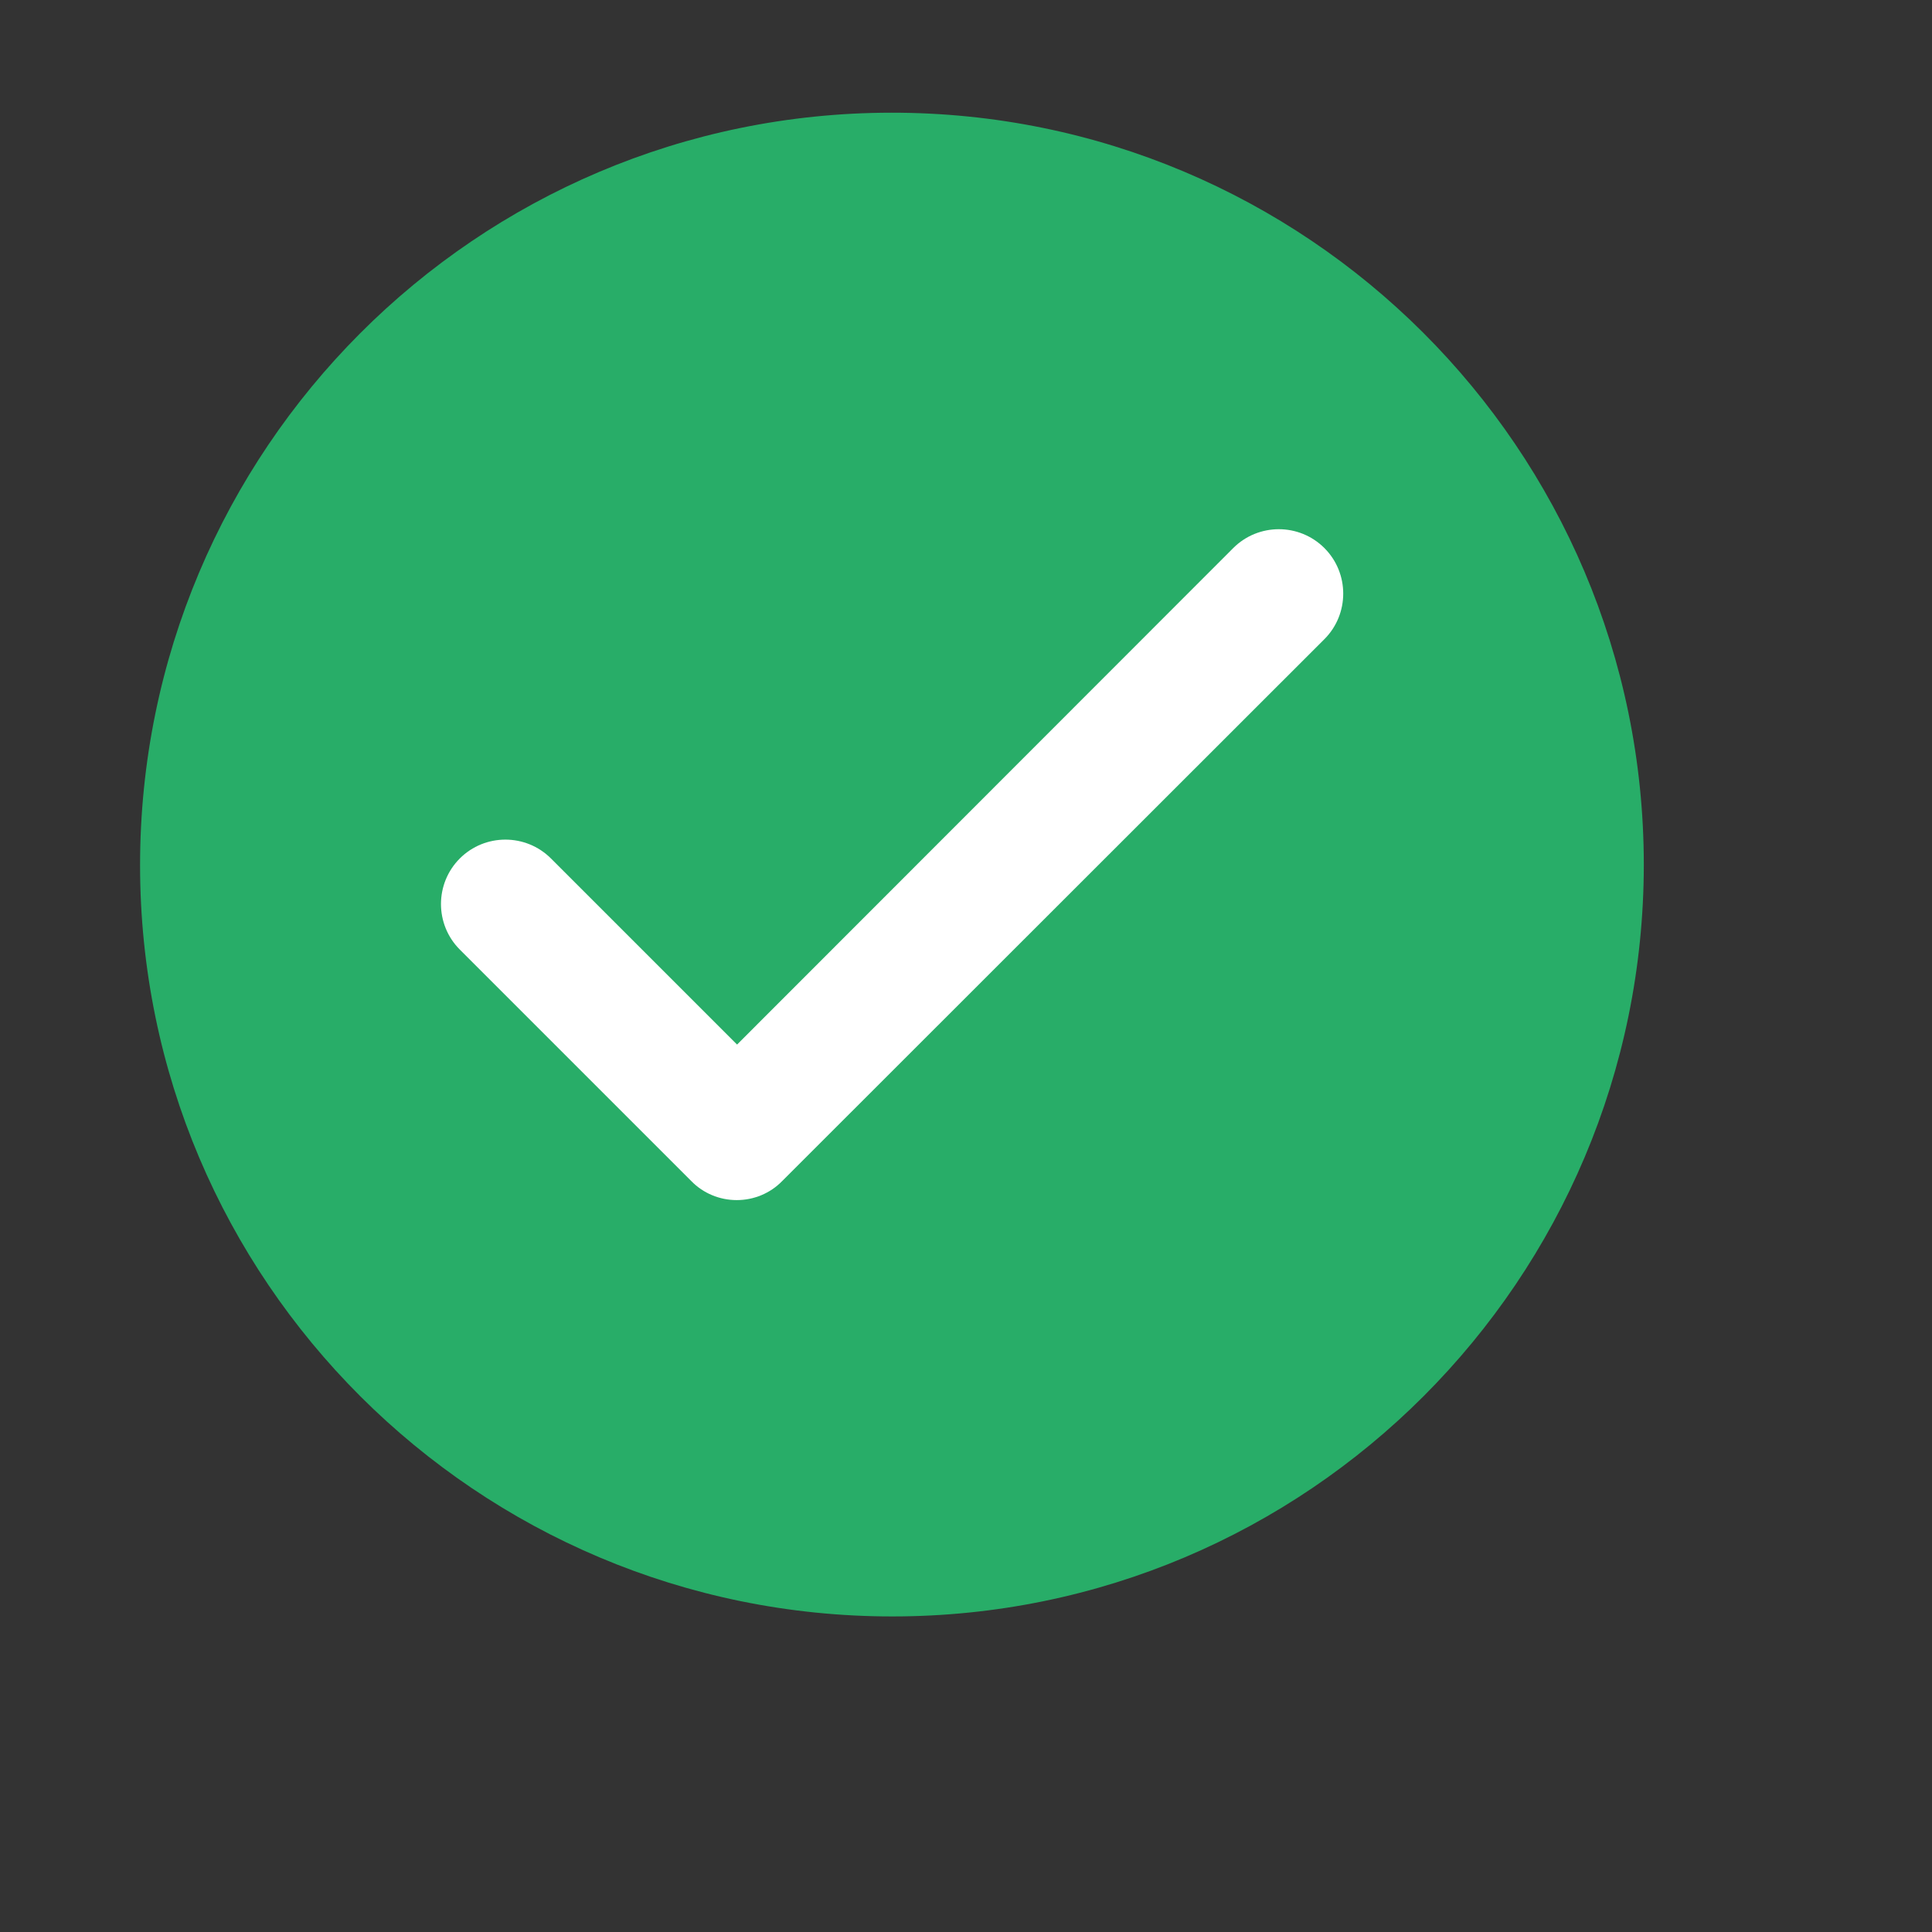 <?xml version="1.0" encoding="utf-8"?>
<!-- Generator: Adobe Illustrator 25.2.3, SVG Export Plug-In . SVG Version: 6.00 Build 0)  -->
<svg version="1.1" id="Capa_1" xmlns="http://www.w3.org/2000/svg" xmlns:xlink="http://www.w3.org/1999/xlink" x="0px" y="0px"
	 viewBox="0 0 600 600" style="enable-background:new 0 0 600 600;" xml:space="preserve">
<rect x="0" y="0" width="600" height="600" fill="#333333" stroke="none"/>
<style type="text/css">
	.st0{fill:#28AD68;}
	.st1{fill:#FFFFFF;}
</style>
<g>
	<g>
		<path class="st0" d="M510.5,268.4c0,129-104.5,233.6-233.4,233.6S43.5,397.6,43.5,268.7S147.9,35.1,276.8,35
			S510.4,139.4,510.5,268.4"/>
		<g>
			<path class="st1" d="M228.8,372.7c-5.3,0-10.4-2.1-14.1-5.9l-71.9-71.9c-7.8-7.8-7.8-20.5,0-28.3s20.5-7.8,28.3,0l57.8,57.8
				L383,170.2c7.8-7.8,20.5-7.8,28.3,0s7.8,20.5,0,28.3L242.9,366.8C239.2,370.6,234.1,372.7,228.8,372.7L228.8,372.7z"/>
		</g>
	</g>
</g>
</svg>
